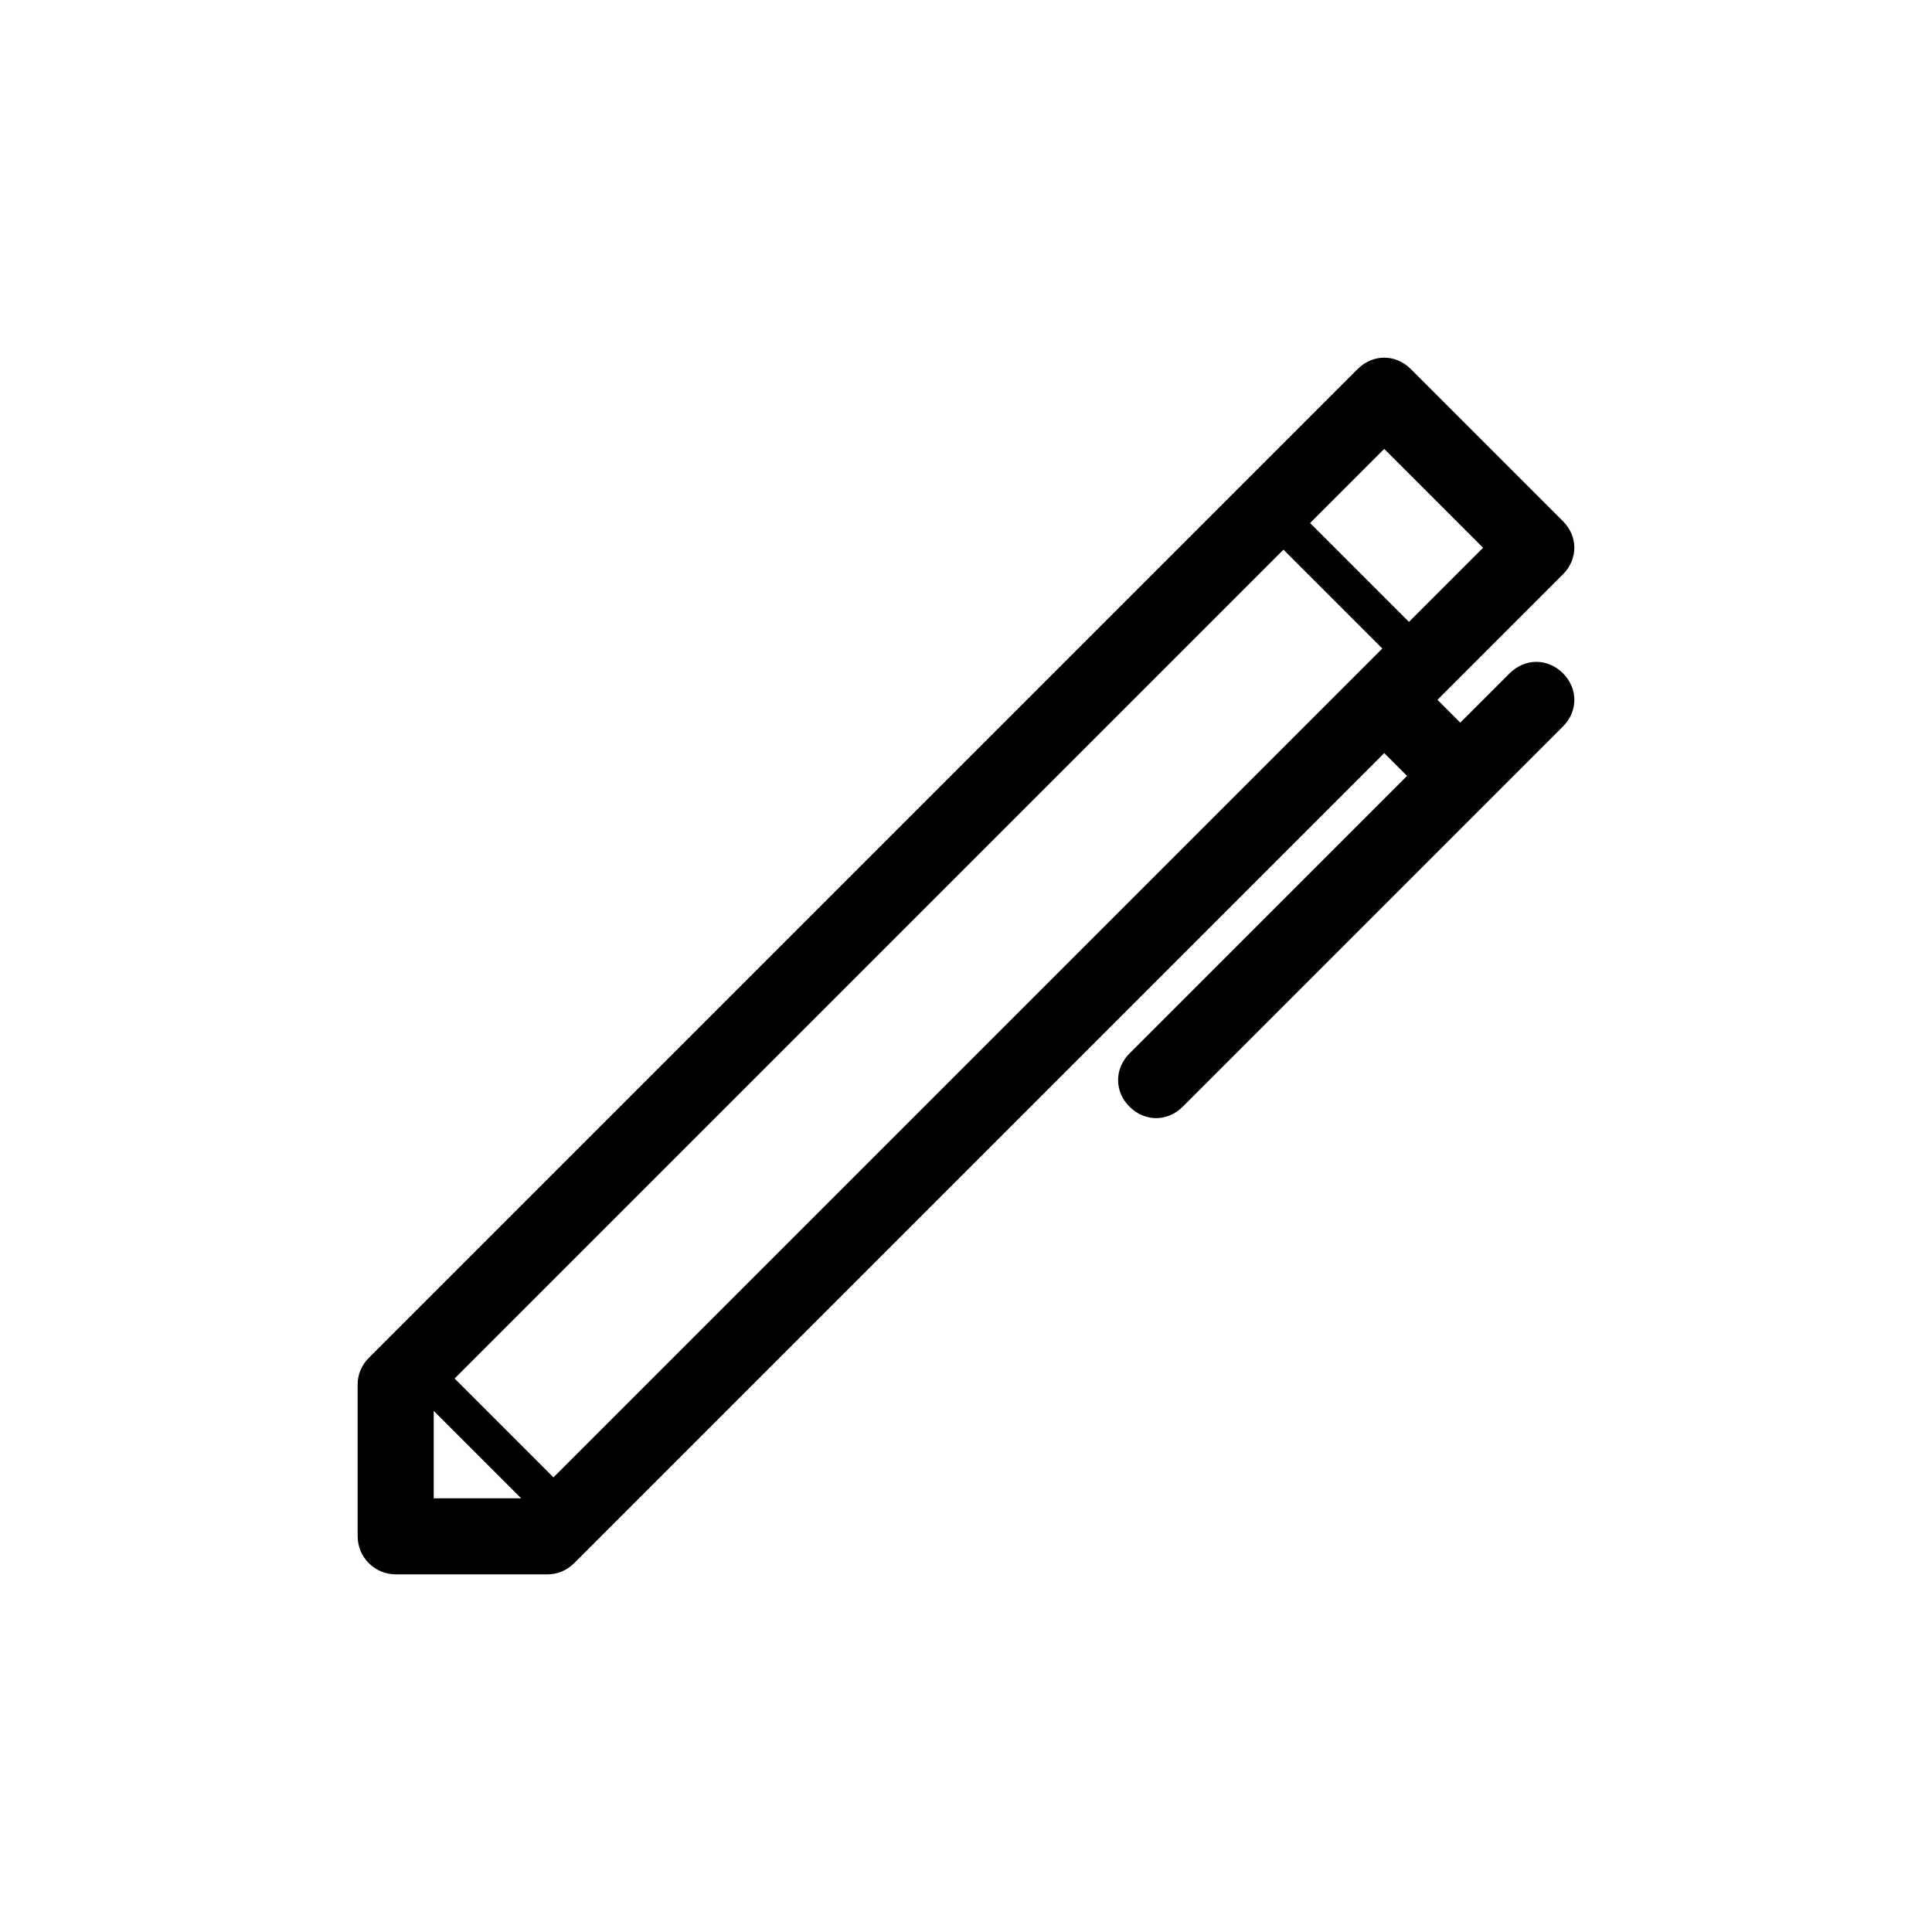 <?xml version="1.0" encoding="UTF-8"?>
<!-- Uploaded to: SVG Repo, www.svgrepo.com, Generator: SVG Repo Mixer Tools -->
<svg fill="#000000" width="800px" height="800px" version="1.1" viewBox="144 144 512 512" xmlns="http://www.w3.org/2000/svg">
 <path d="m544.09 322.41-13.102 13.102-6.047-6.047 33.25-33.25c4.031-4.031 4.031-10.078 0-14.105l-40.305-40.305c-4.031-4.031-10.078-4.031-14.105 0l-261.98 261.98c-2.016 2.012-3.019 4.531-3.019 7.051v40.305c0 5.543 4.535 10.078 10.078 10.078h40.305c2.519 0 5.039-1.008 7.055-3.023l214.62-214.62 6.047 6.047-73.559 73.555c-4.031 4.031-4.031 10.078 0 14.105 2.016 2.019 4.535 3.027 7.055 3.027 2.519 0 5.039-1.008 7.055-3.023l100.76-100.76c4.031-4.031 4.031-10.078 0-14.105-4.031-4.031-10.078-4.031-14.105-0.004zm-33.254-59.449 26.199 26.199-19.648 19.648-26.199-26.199zm-251.9 254.93 23.176 23.176h-23.176zm31.738 17.633-26.199-26.199 219.66-219.66 26.199 26.199z"/>
</svg>